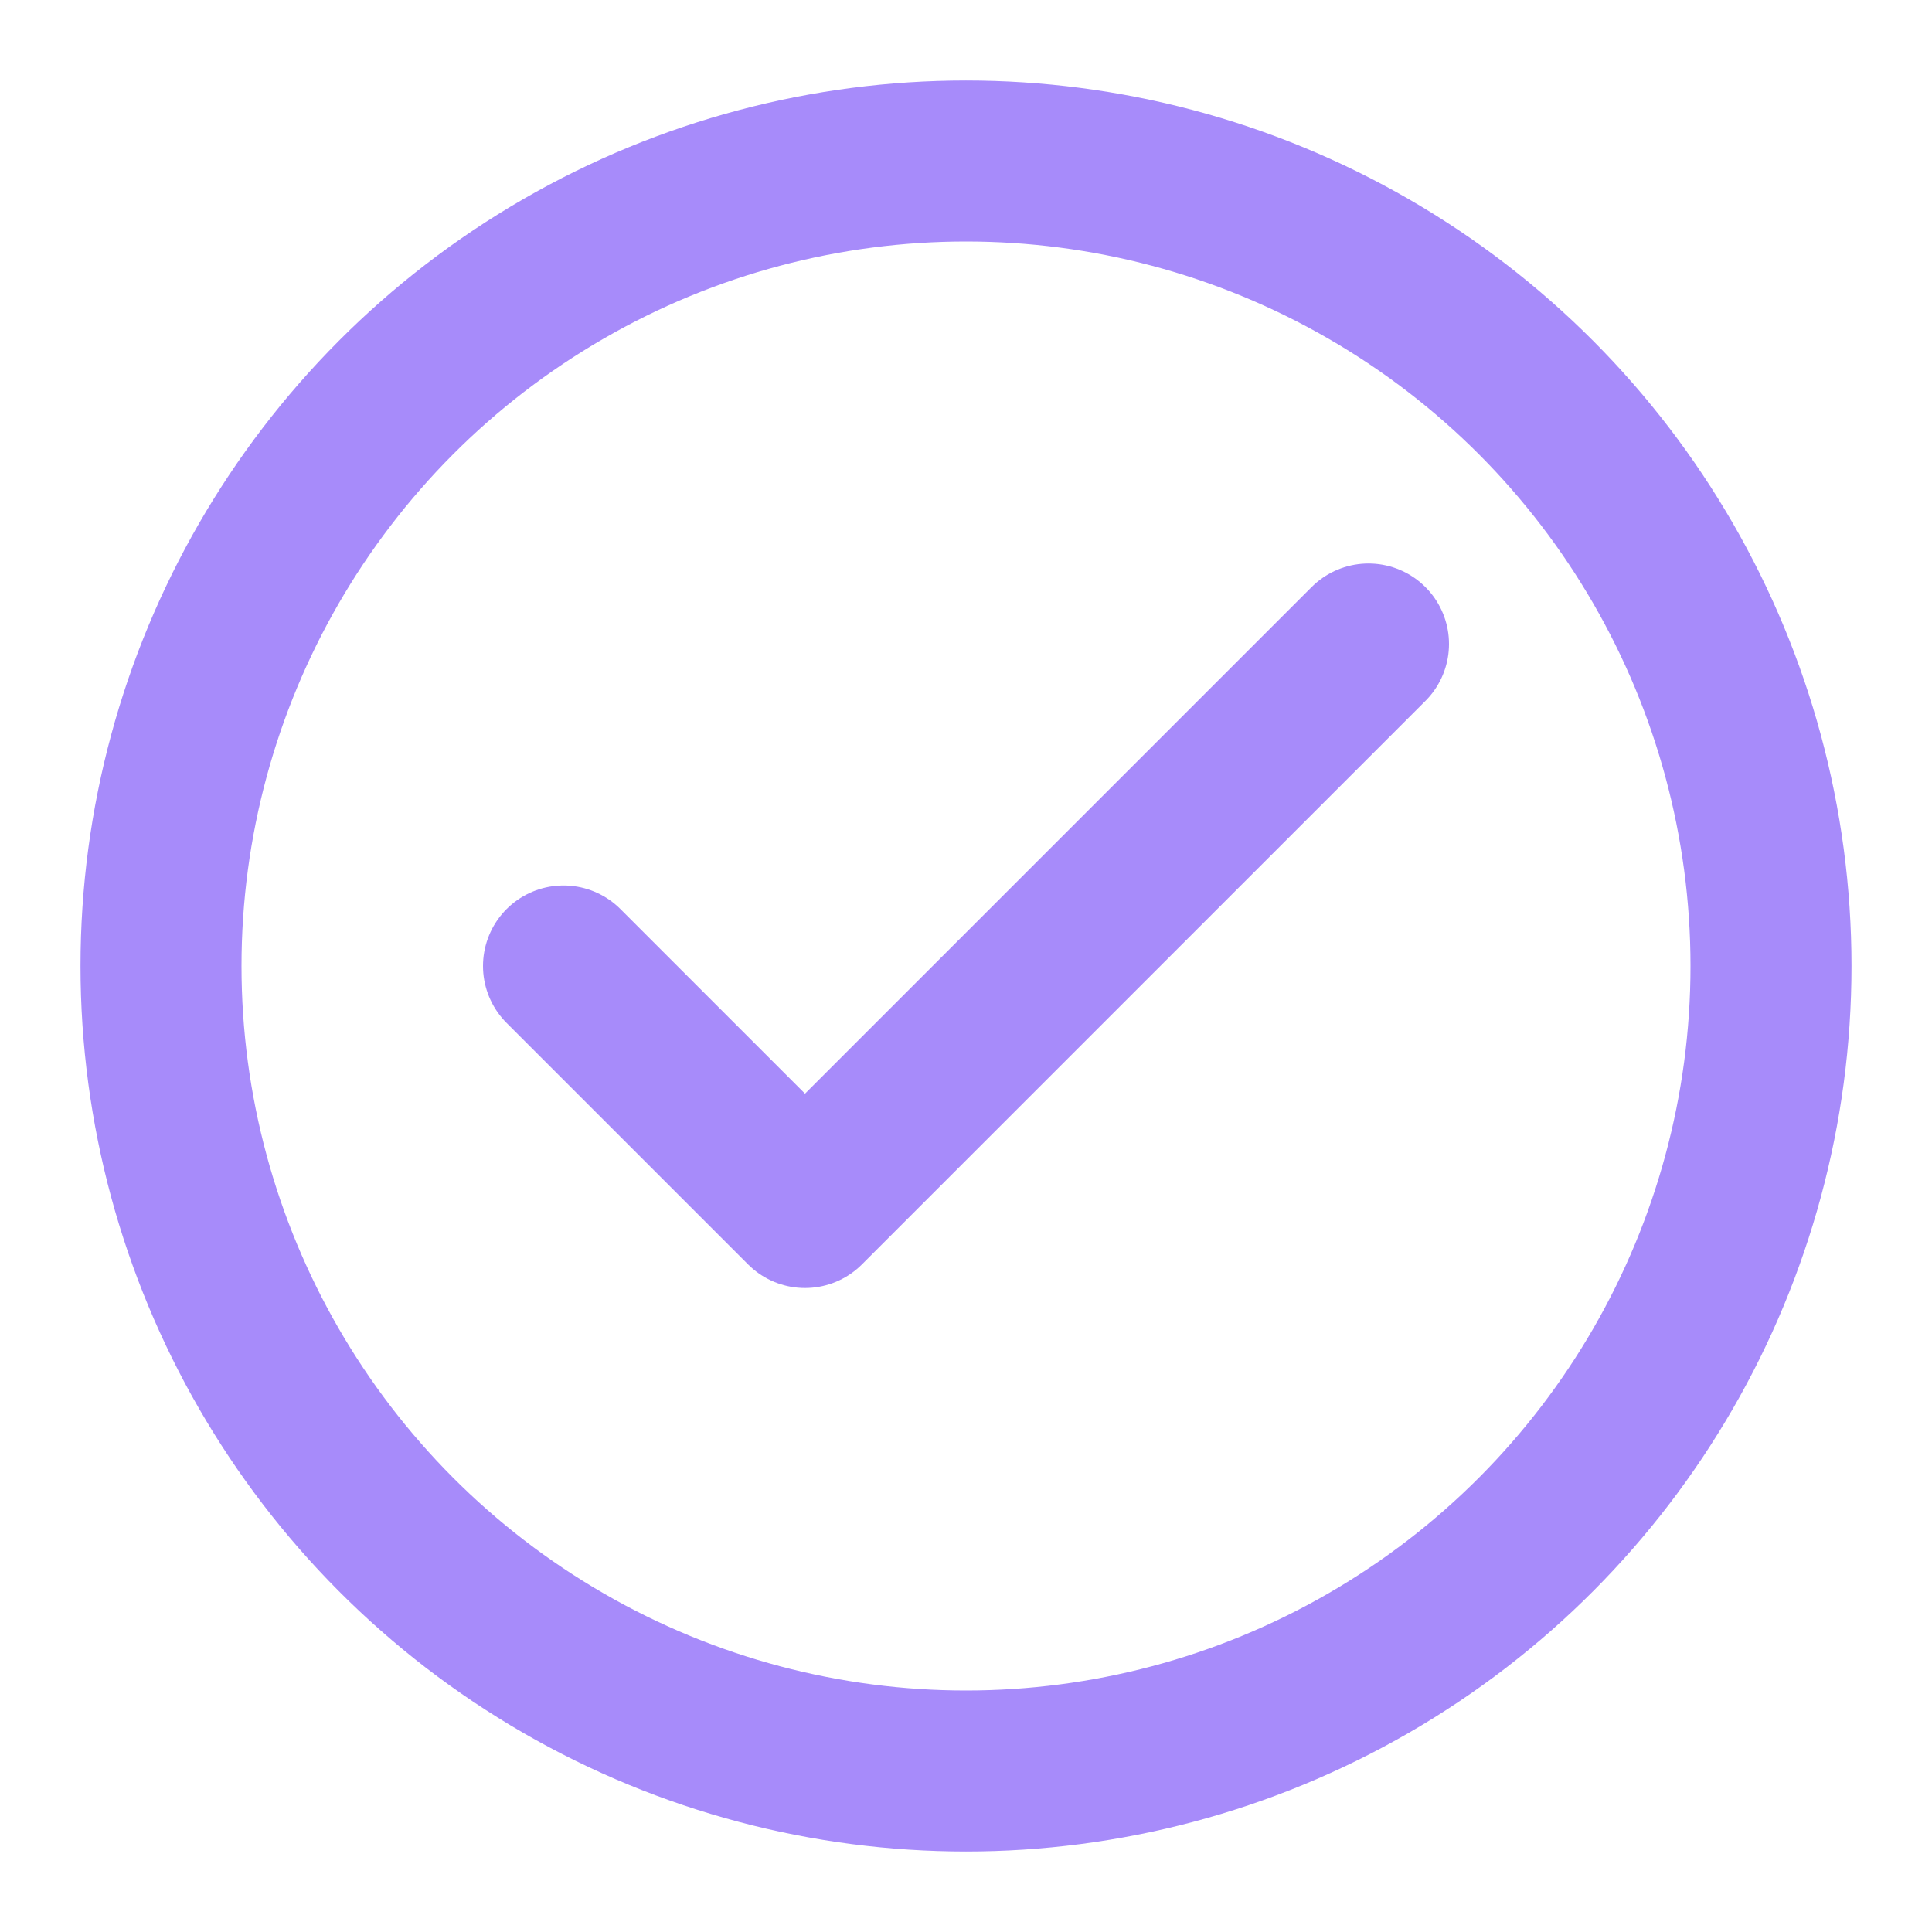 <svg xmlns="http://www.w3.org/2000/svg" viewBox="0 0 24 24" fill="none">
  <circle cx="12" cy="12" r="10" stroke="#a78bfa" stroke-width="2"/>
  <path d="M7 12l3 3 7-7" stroke="#a78bfa" stroke-width="2" stroke-linecap="round" stroke-linejoin="round"/>
</svg>